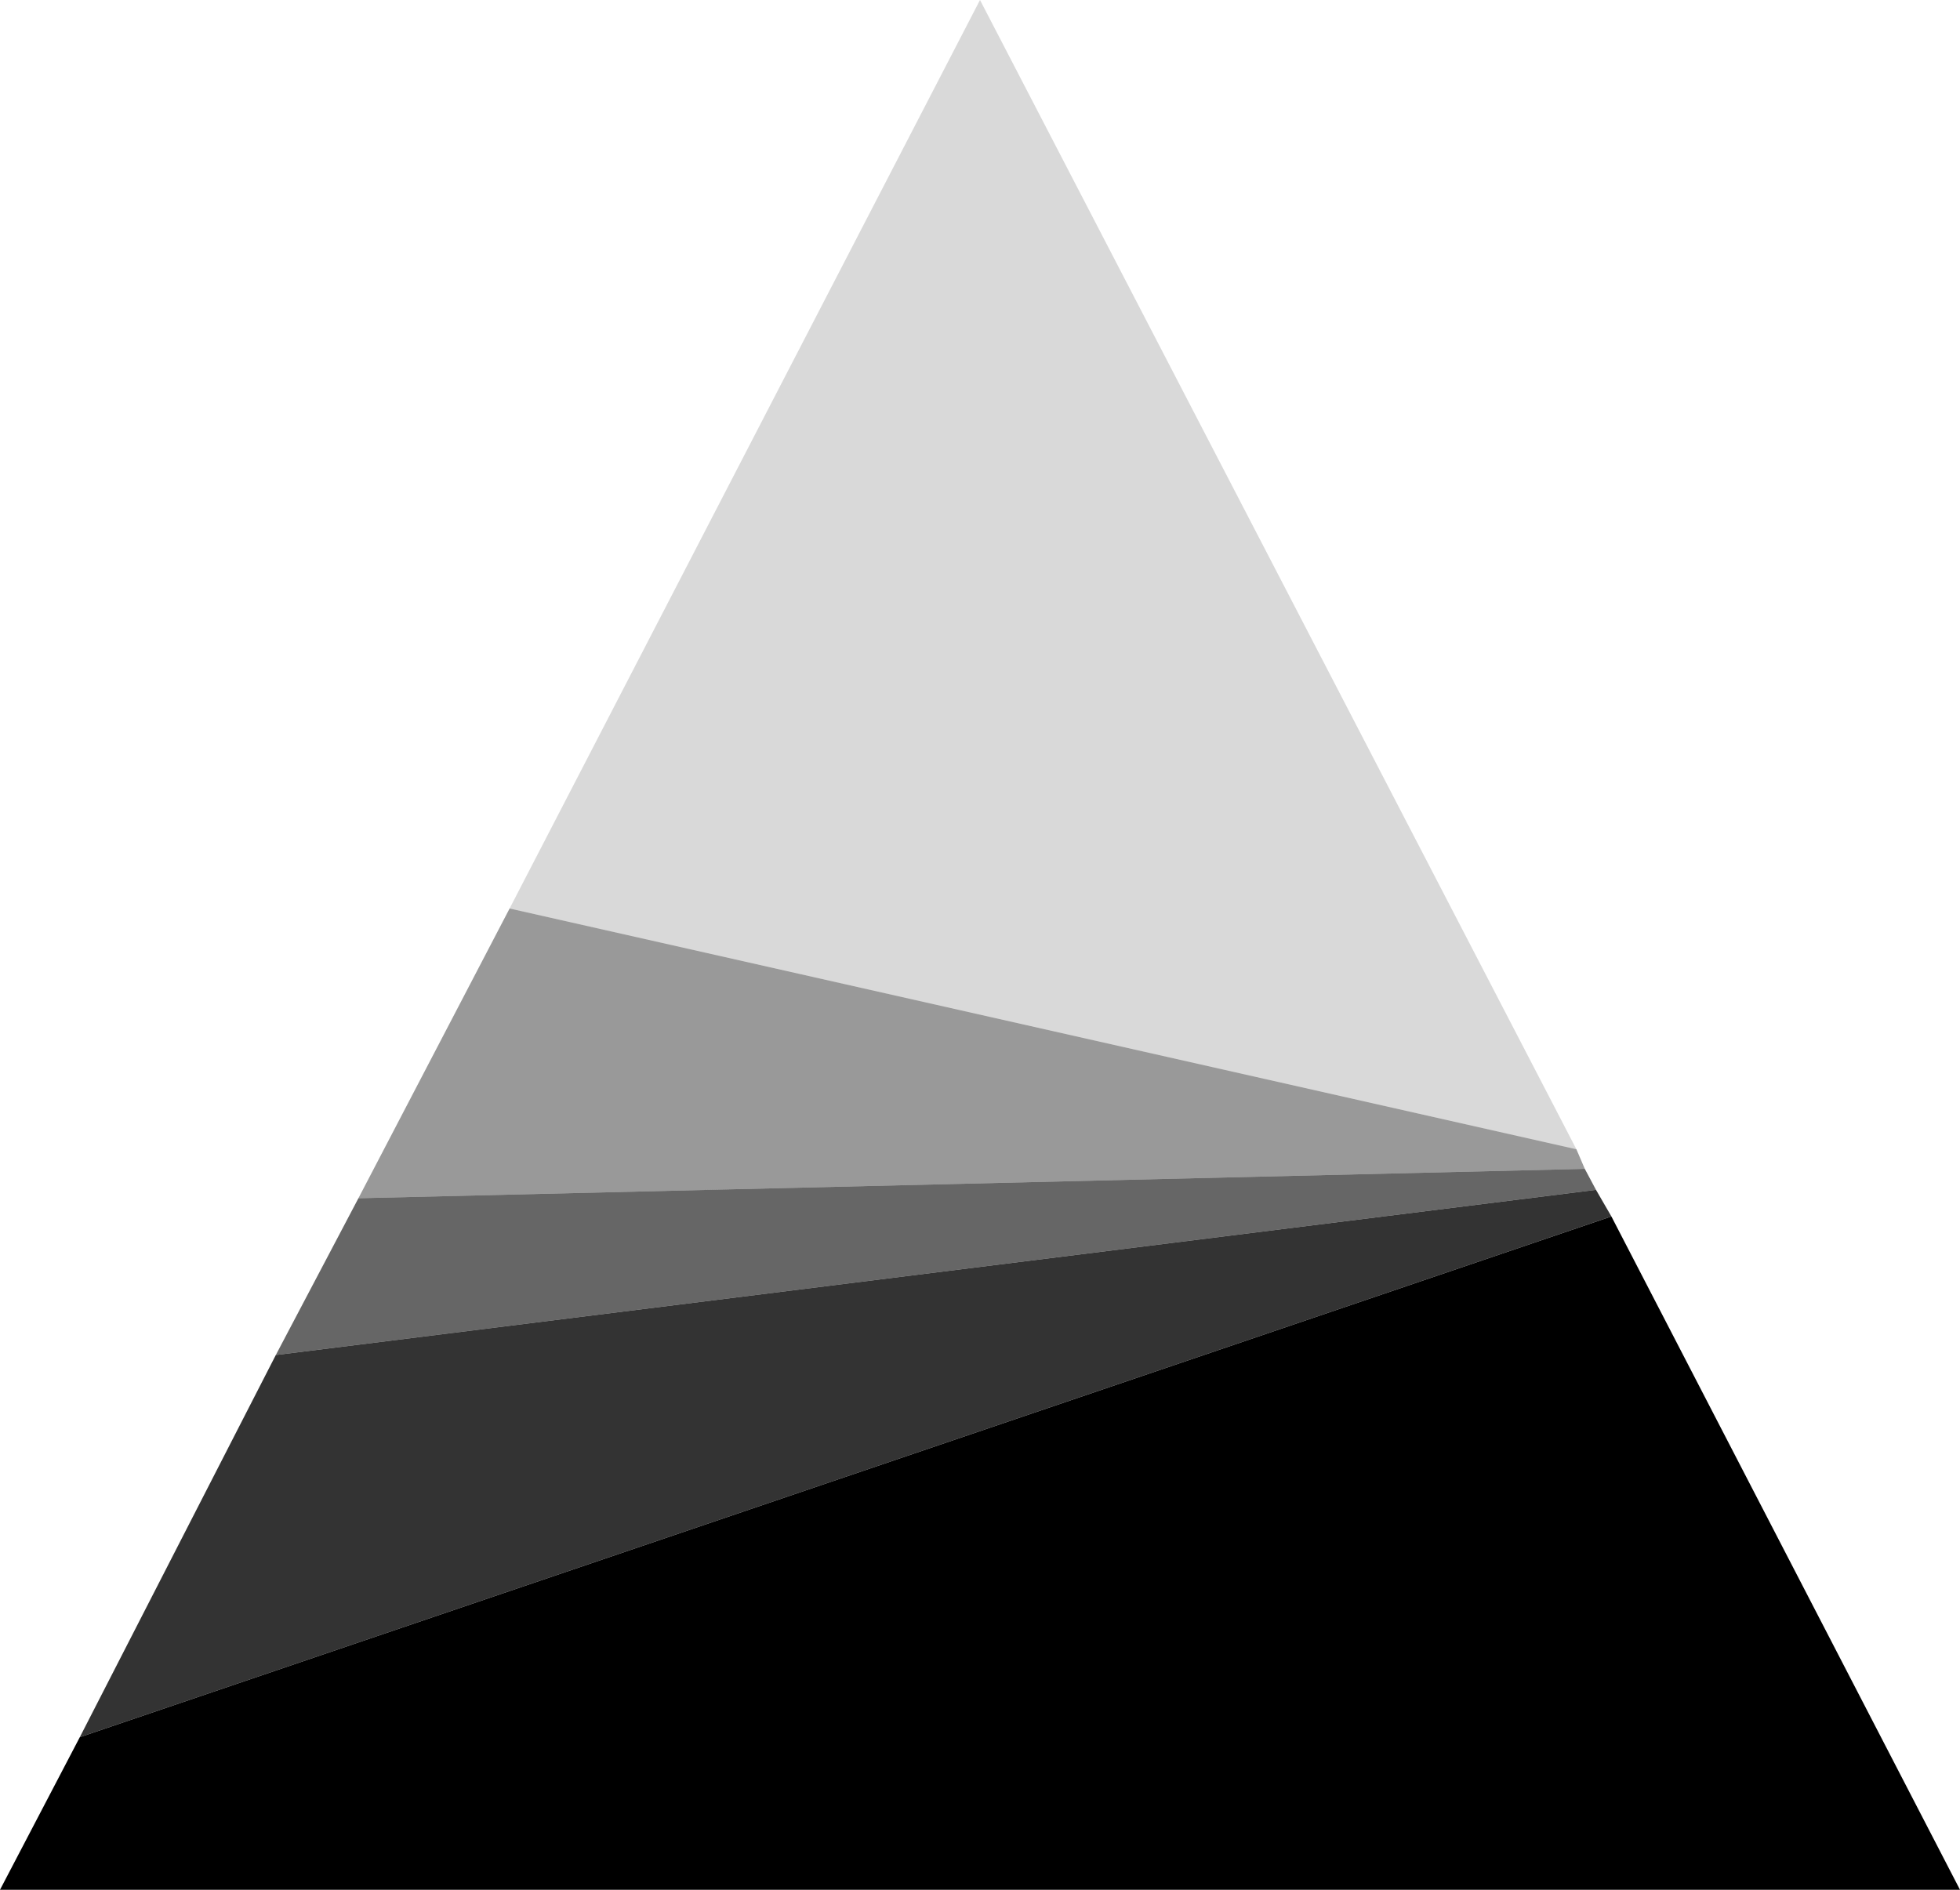 <?xml version="1.0" encoding="utf-8"?>
<!-- Generator: Adobe Illustrator 27.0.0, SVG Export Plug-In . SVG Version: 6.00 Build 0)  -->
<svg version="1.1" id="Layer_1" xmlns="http://www.w3.org/2000/svg" xmlns:xlink="http://www.w3.org/1999/xlink" x="0px" y="0px"
	 viewBox="0 0 140 135" style="enable-background:new 0 0 140 135;" xml:space="preserve">
<style type="text/css">
	.st0{opacity:0.15;fill:#000;enable-background:new    ;}
	.st1{opacity:0.4;fill:#000;enable-background:new    ;}
	.st2{opacity:0.6;fill:#000;enable-background:new    ;}
	.st3{opacity:0.8;fill:#000;enable-background:new    ;}
	.st4{fill:#000;}
</style>
<g>
	<path class="st0" d="M112.6,82.1L70,0L36.4,64.9C36.4,64.9,112.6,82.1,112.6,82.1z"/>
	<path class="st1" d="M25.6,85.6l87.6-2.1l-0.6-1.4L36.4,64.9C36.4,64.9,25.6,85.6,25.6,85.6z"/>
	<path class="st2" d="M19.7,96.8L114,85l-0.8-1.5l-87.6,2.1C25.6,85.6,19.7,96.8,19.7,96.8z"/>
	<path class="st3" d="M5.7,124.1l109.4-37.2L114,85L19.7,96.8C19.7,96.8,5.7,124.1,5.7,124.1z"/>
	<path class="st4" d="M115.1,86.9L5.7,124.1L0,135h140"/>
</g>
</svg>
